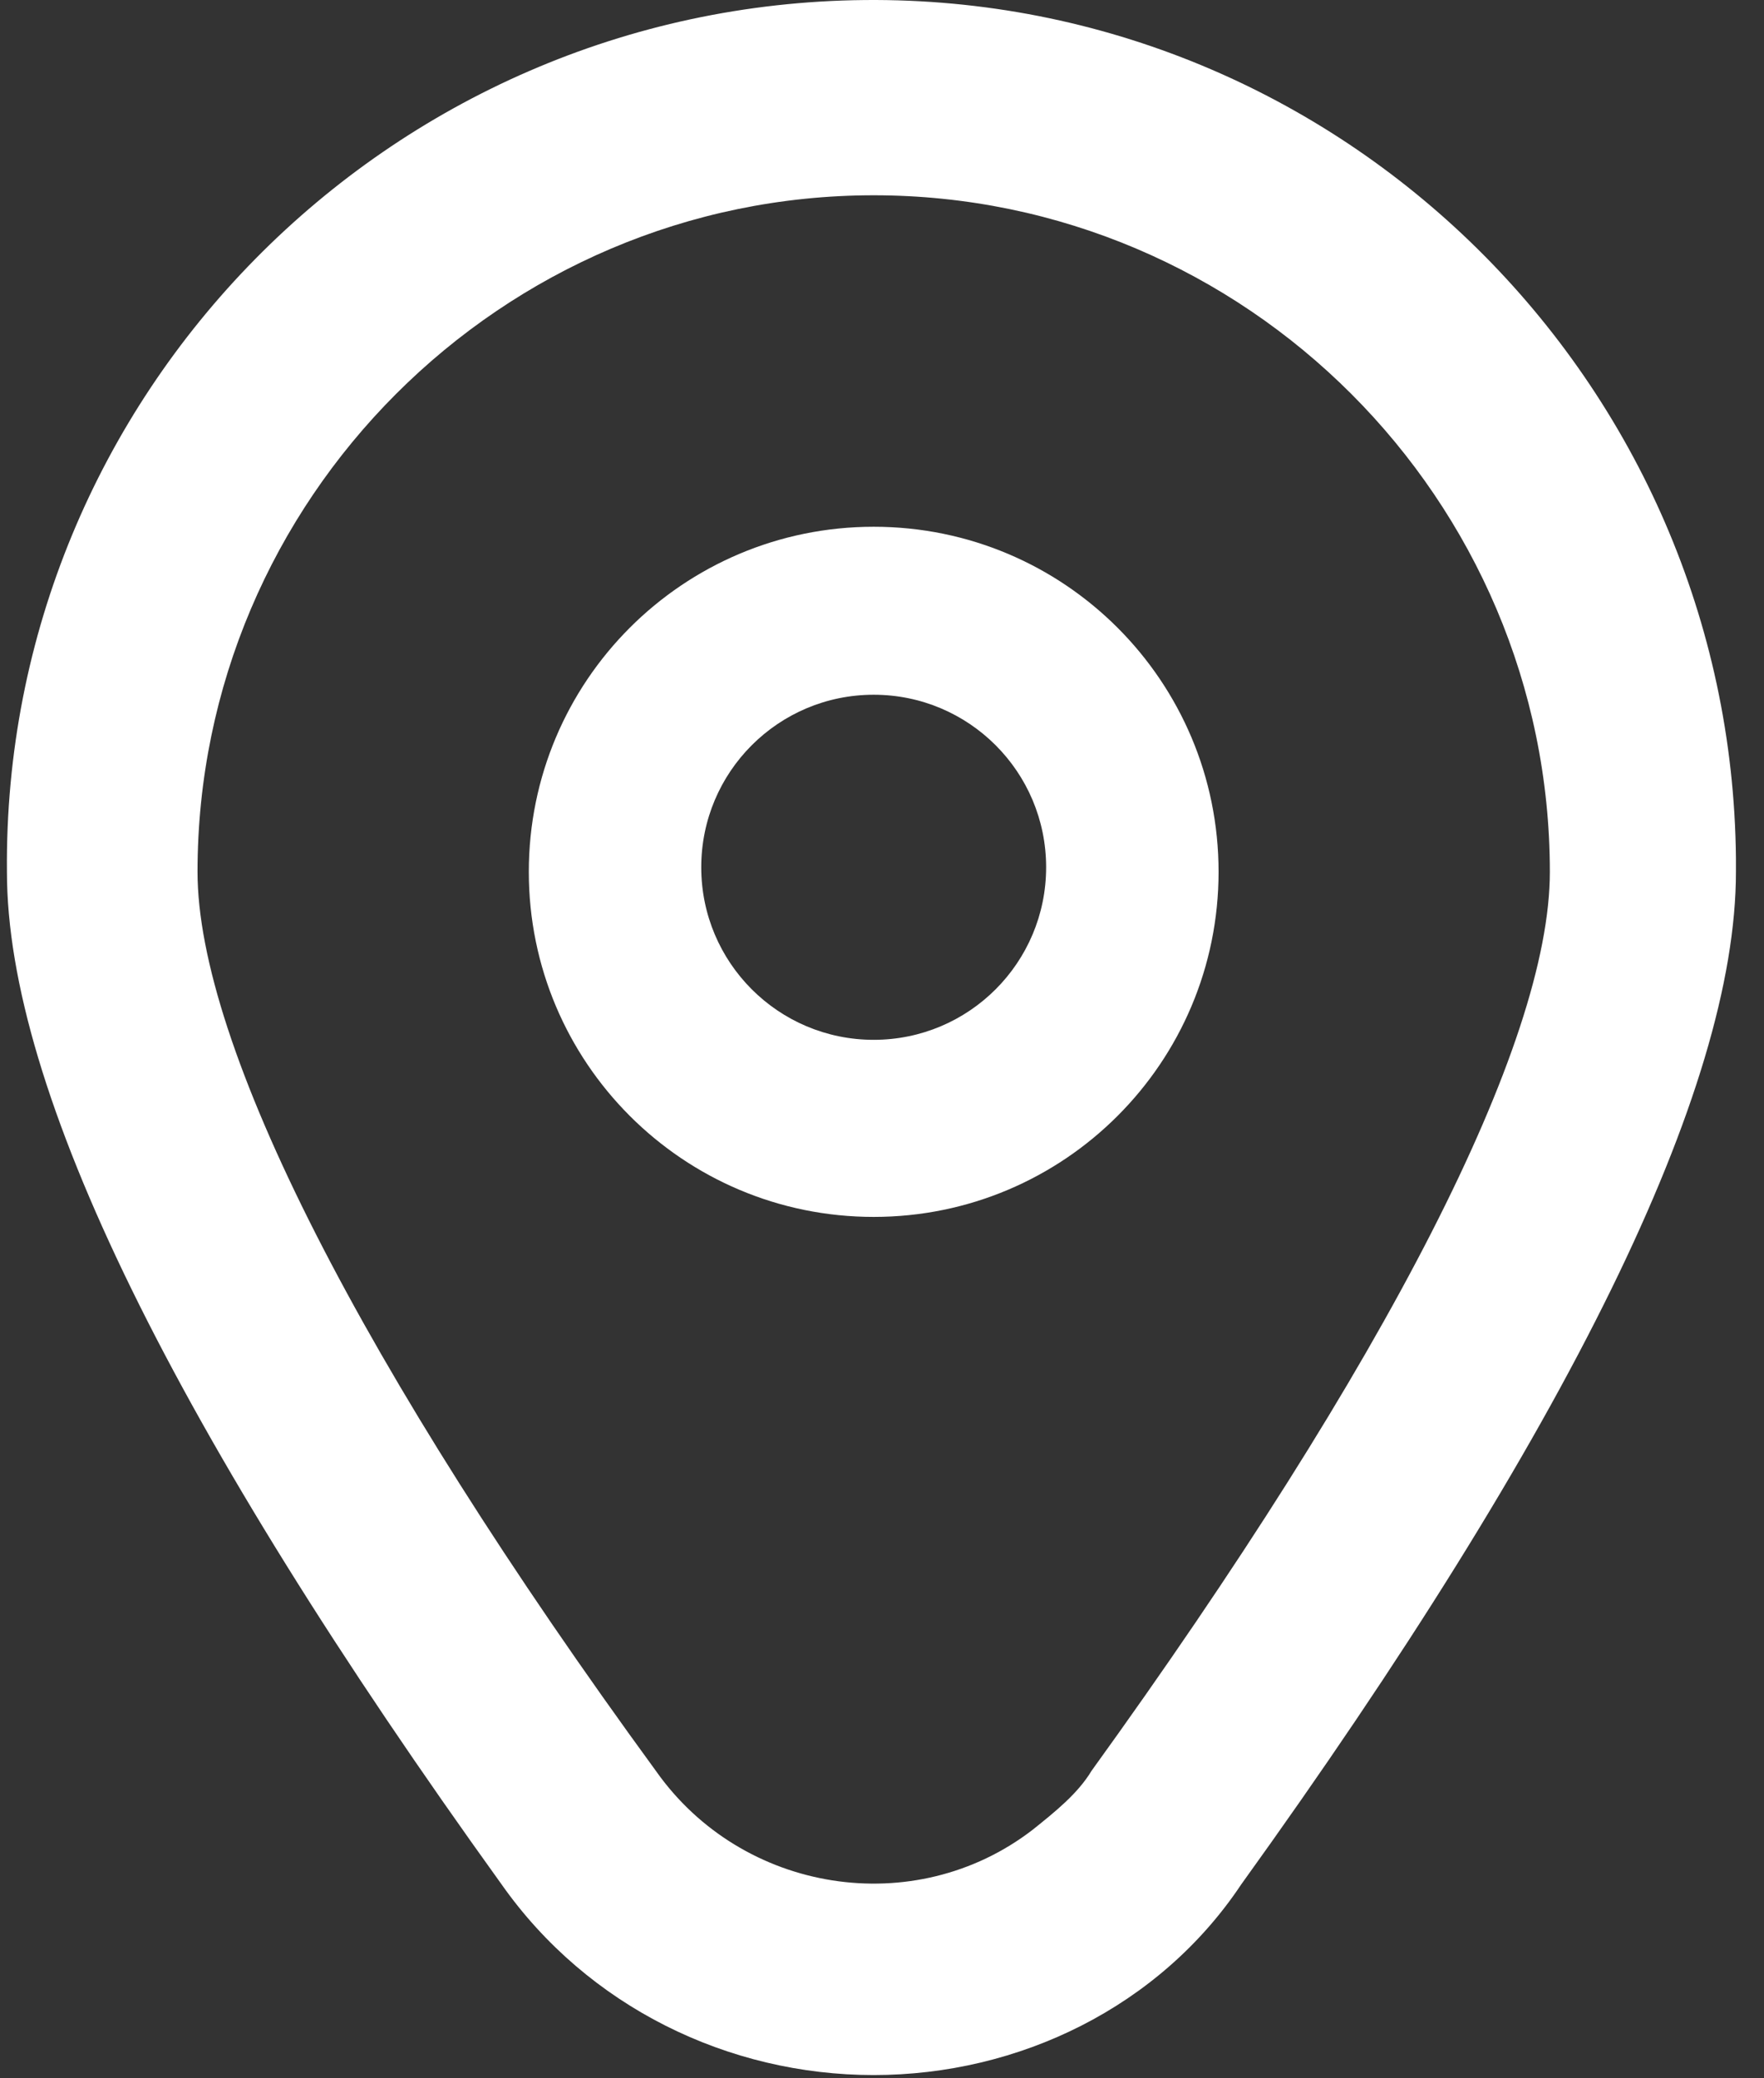 <svg width="45" height="53" viewBox="0 0 45 53" fill="none" xmlns="http://www.w3.org/2000/svg">
<rect x="0" y="0" width="45" height="53" fill="#333333" stroke="none"/>
<path d="M22.288 13.433C17.426 13.433 13.49 17.369 13.49 22.233C13.49 27.096 17.426 31.033 22.288 31.033C27.15 31.033 31.086 27.096 31.086 22.233C31.086 17.369 27.15 13.433 22.288 13.433ZM22.288 26.517C19.857 26.517 17.889 24.548 17.889 22.117C17.889 19.685 19.857 17.717 22.288 17.717C24.719 17.717 26.687 19.685 26.687 22.117C26.687 24.548 24.719 26.517 22.288 26.517Z" fill="white"/>
<path d="M22.288 52.917C18.584 52.917 14.995 51.18 12.795 48.054C4.46 36.475 0.177 27.791 0.177 22.233C0.061 10.075 9.901 0.117 22.057 0.001C34.212 -0.115 44.168 9.727 44.284 21.885C44.284 22.001 44.284 22.117 44.284 22.233C44.284 27.791 40 36.475 31.665 48.054C29.581 51.18 25.993 52.917 22.288 52.917ZM22.288 4.98C12.795 4.98 5.039 12.738 5.039 22.233C5.039 26.633 9.207 34.854 16.731 45.159C18.931 48.285 23.33 48.98 26.34 46.664C26.919 46.201 27.497 45.738 27.845 45.159C35.37 34.738 39.537 26.633 39.537 22.233C39.537 12.738 31.781 4.98 22.288 4.98Z" fill="white"/>
</svg>
